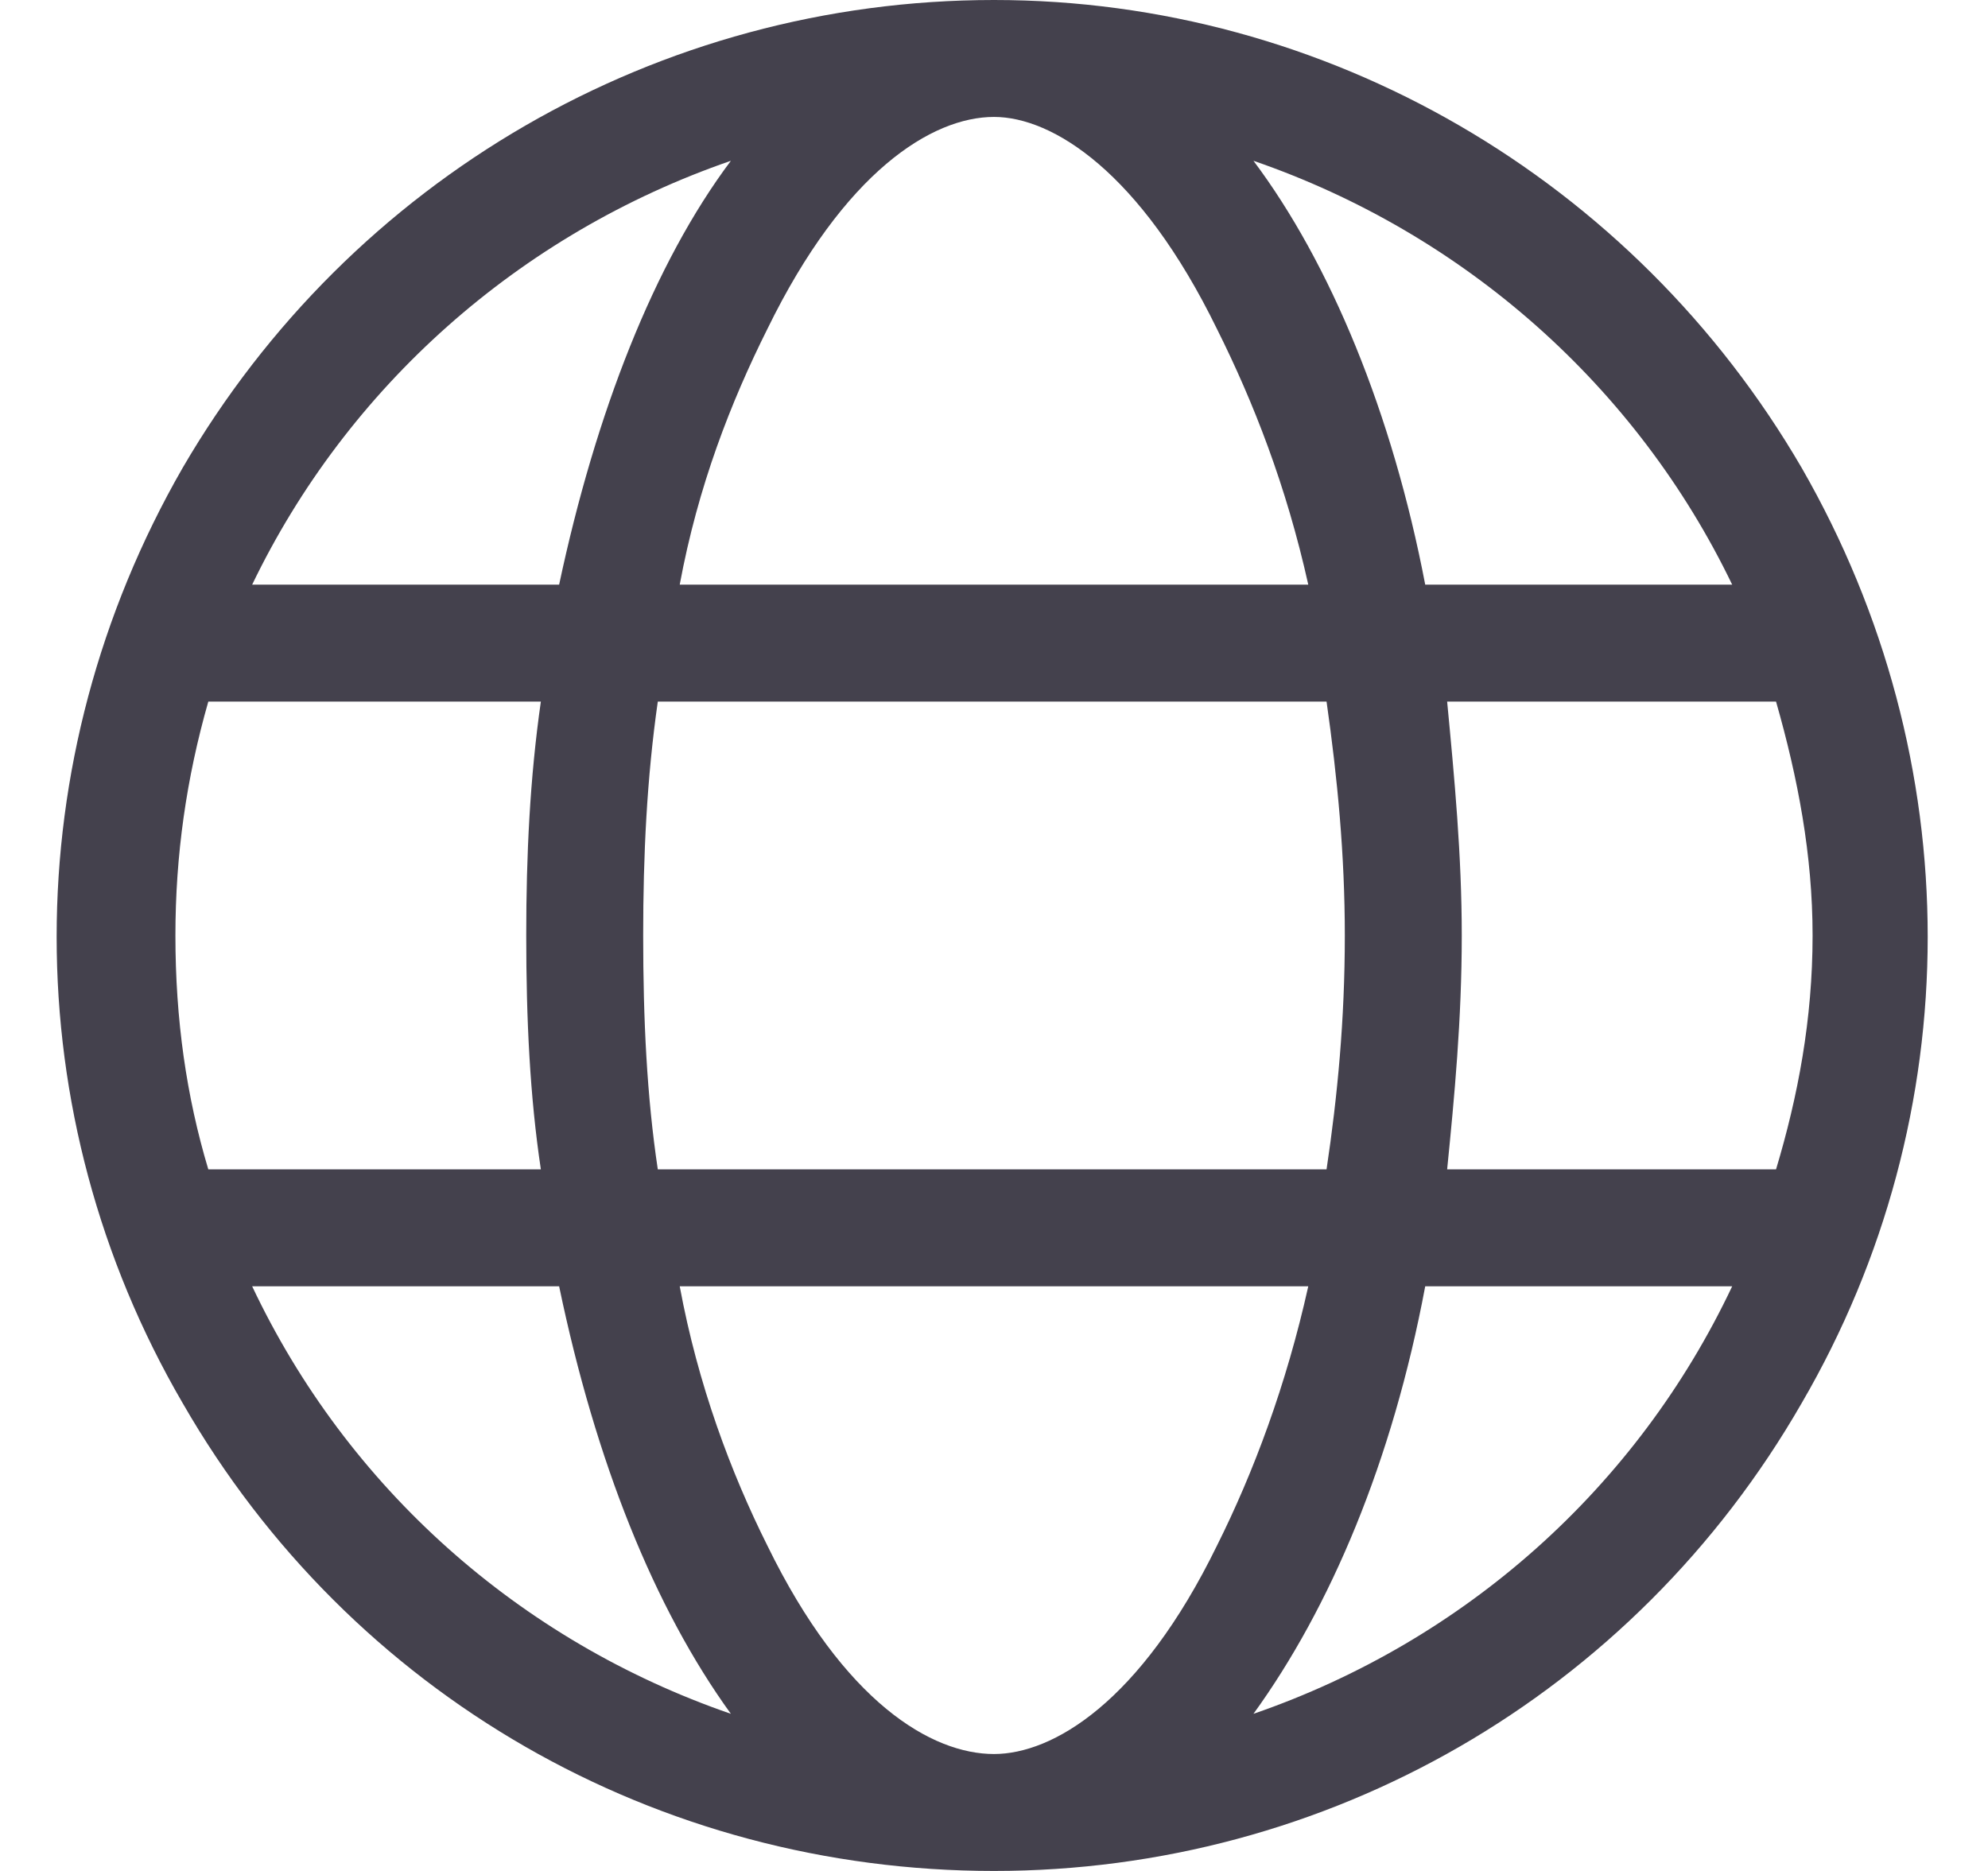 <svg xmlns="http://www.w3.org/2000/svg" width="68" height="64" viewBox="0 0 68 64" fill="none"><path d="M34 60C36 60 39 58.25 41.625 52.875C42.875 50.375 44 47.375 44.75 44H23.25C23.875 47.375 25 50.375 26.25 52.875C28.875 58.25 31.875 60 34 60ZM22.5 40H45.375C45.75 37.5 46 34.875 46 32C46 29.25 45.75 26.625 45.375 24H22.5C22.125 26.625 22 29.25 22 32C22 34.875 22.125 37.5 22.5 40ZM23.25 20H44.75C44 16.625 42.875 13.75 41.625 11.25C39 5.875 36 4 34 4C31.875 4 28.875 5.875 26.25 11.25C25 13.75 23.875 16.625 23.25 20ZM49.5 24C49.75 26.625 50 29.25 50 32C50 34.875 49.75 37.5 49.5 40H60.75C61.5 37.5 62 34.875 62 32C62 29.25 61.5 26.625 60.75 24H49.5ZM59.25 20C56 13.25 50.125 8 42.875 5.5C45.5 9 47.625 14.125 48.75 20H59.25ZM19.125 20C20.375 14.125 22.375 9 25 5.5C17.75 8 11.875 13.25 8.625 20H19.125ZM7.125 24C6.375 26.625 6 29.25 6 32C6 34.875 6.375 37.5 7.125 40H18.5C18.125 37.5 18 34.875 18 32C18 29.25 18.125 26.625 18.5 24H7.125ZM42.875 58.625C50.125 56.125 56 50.875 59.25 44H48.75C47.625 50 45.5 55 42.875 58.625ZM25 58.625C22.375 55 20.375 50 19.125 44H8.625C11.875 50.875 17.75 56.125 25 58.625ZM34 64C22.5 64 12 58 6.25 48C0.5 38.125 0.5 26 6.25 16C12 6.125 22.5 0 34 0C45.375 0 55.875 6.125 61.625 16C67.375 26 67.375 38.125 61.625 48C55.875 58 45.375 64 34 64Z" fill="#44414D"></path></svg>